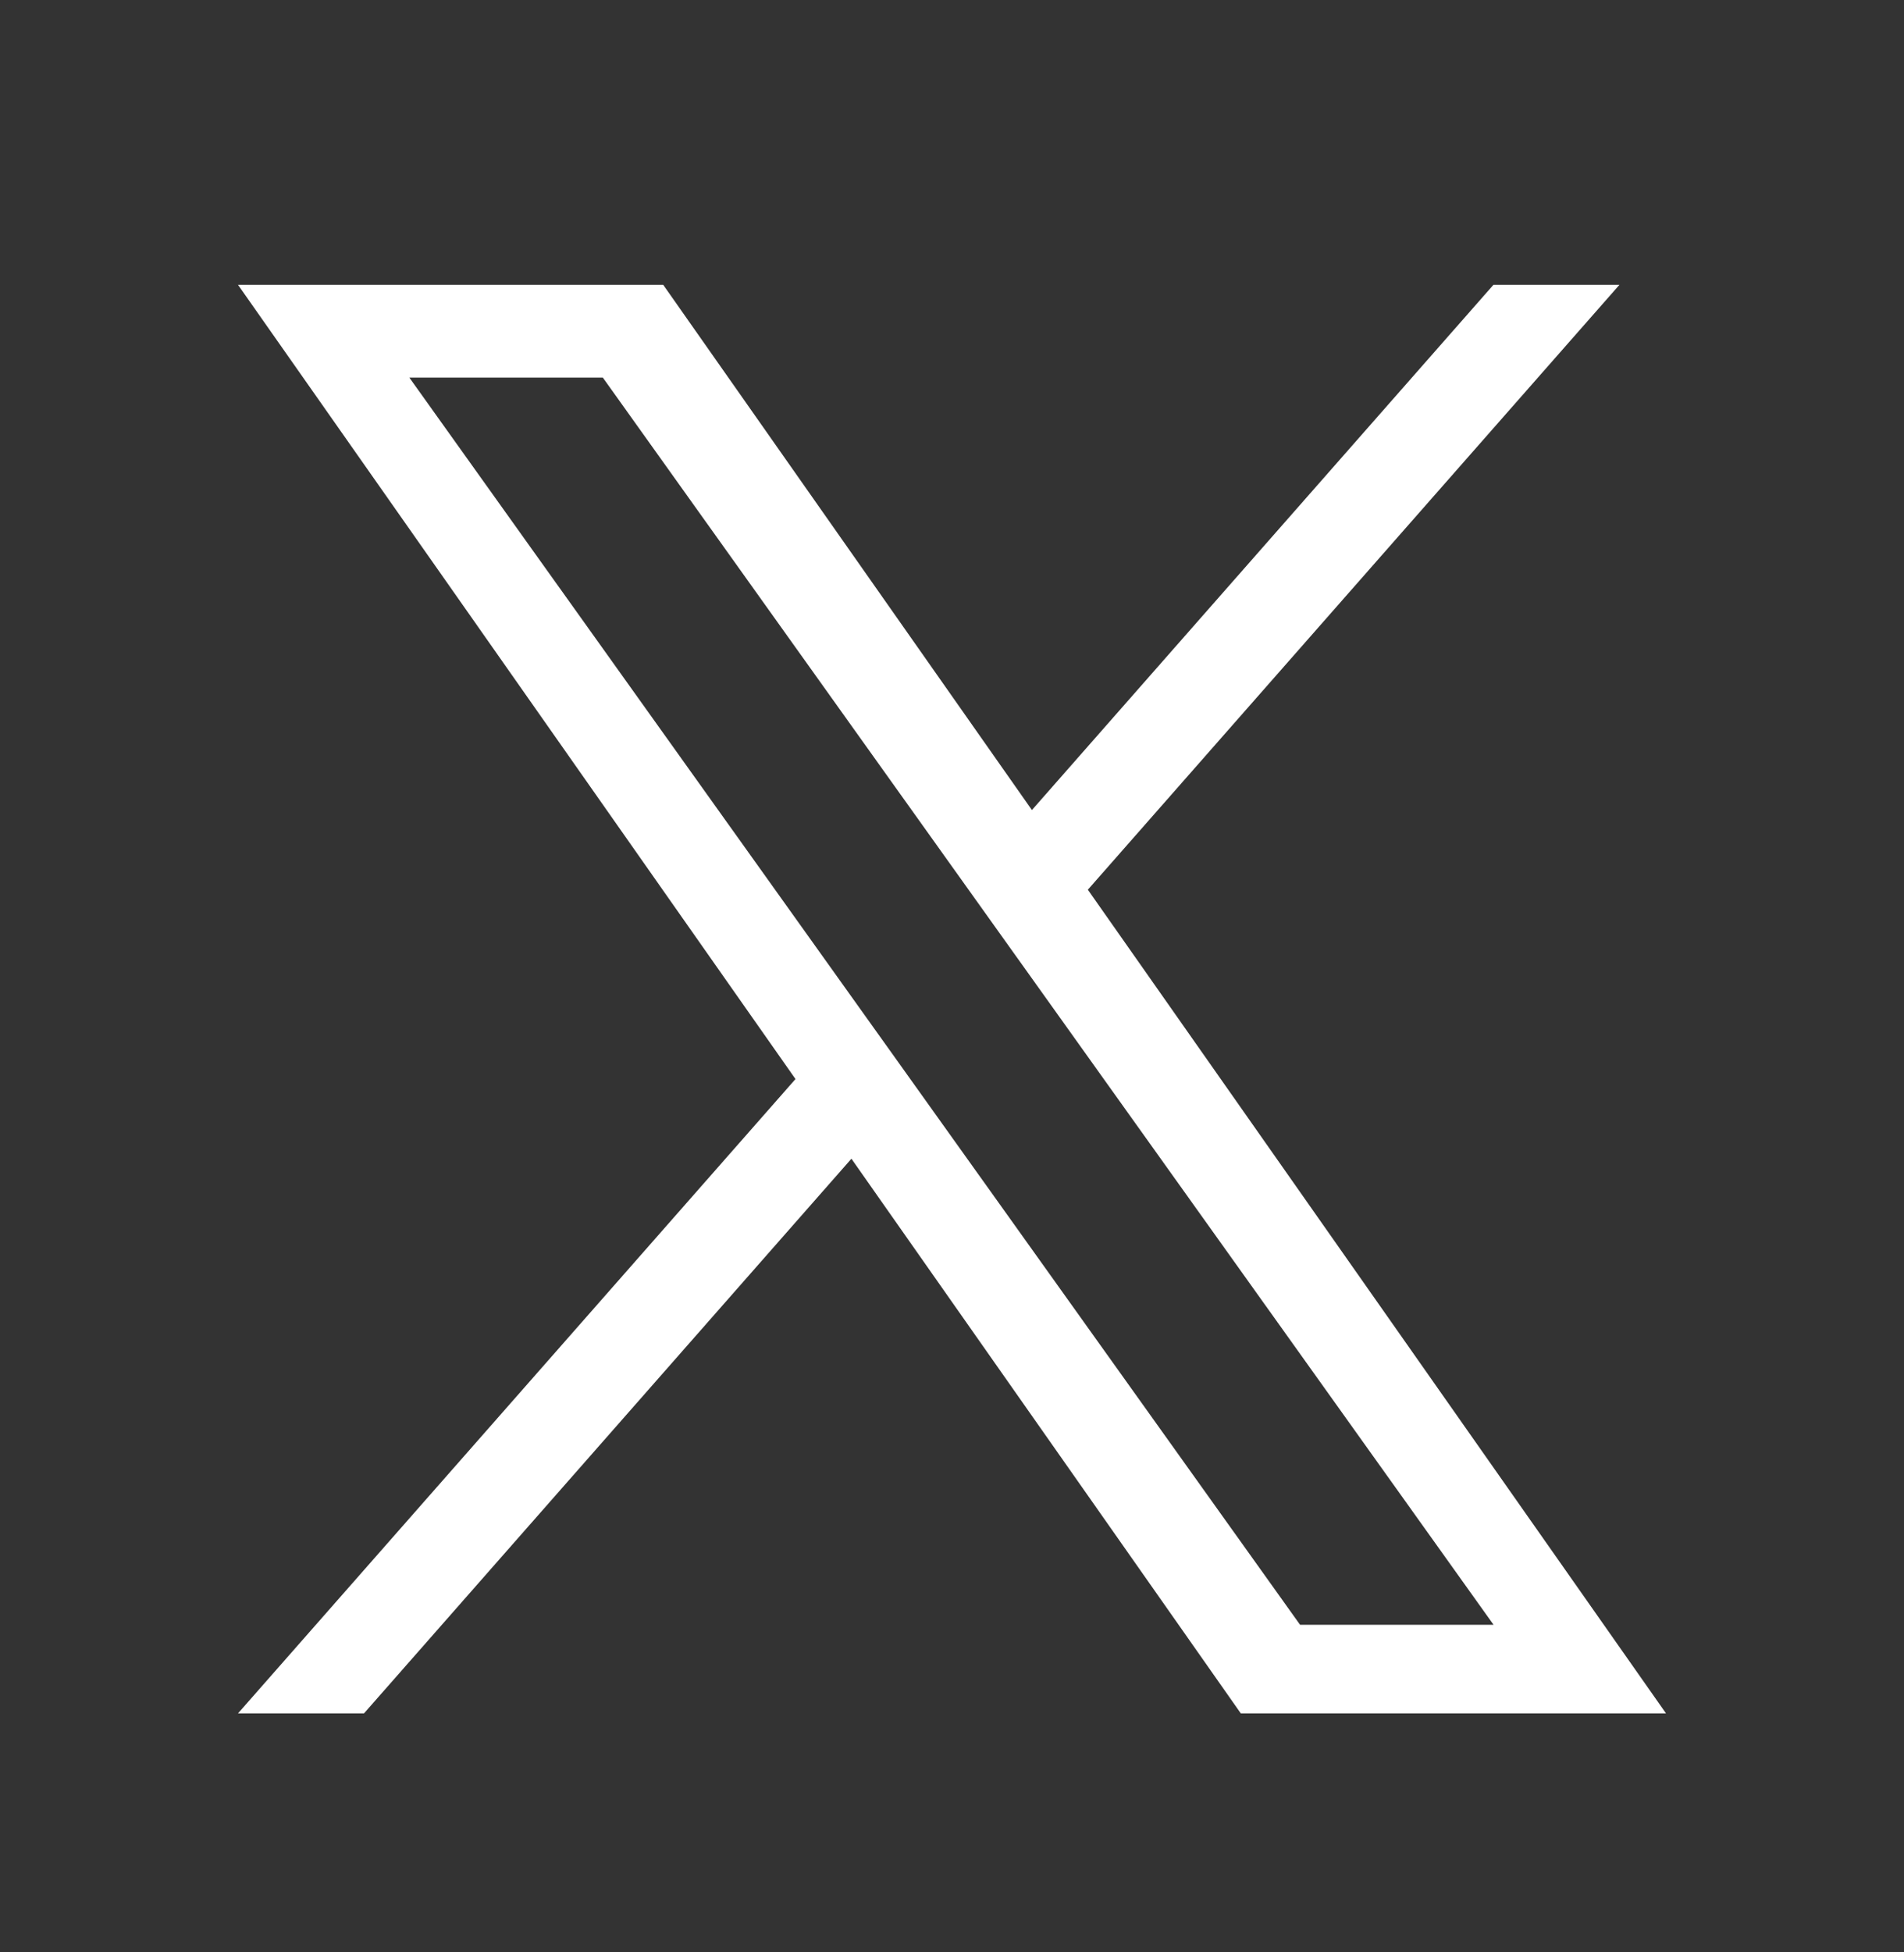 <svg width="40" height="41" viewBox="0 0 40 41" fill="none" xmlns="http://www.w3.org/2000/svg">
<rect x="0" y="0" width="40" height="41" fill="#333333" stroke="none"/>
<path d="M22.854 18.684L34.022 5.981H31.375L21.679 17.011L13.933 5.981H5L16.712 22.66L5 35.981H7.647L17.887 24.333L26.067 35.981H35L22.854 18.684H22.854ZM19.229 22.807L18.042 21.146L8.6 7.93H12.665L20.285 18.596L21.472 20.257L31.377 34.12H27.312L19.229 22.807V22.807Z" fill="white"/>
</svg>
